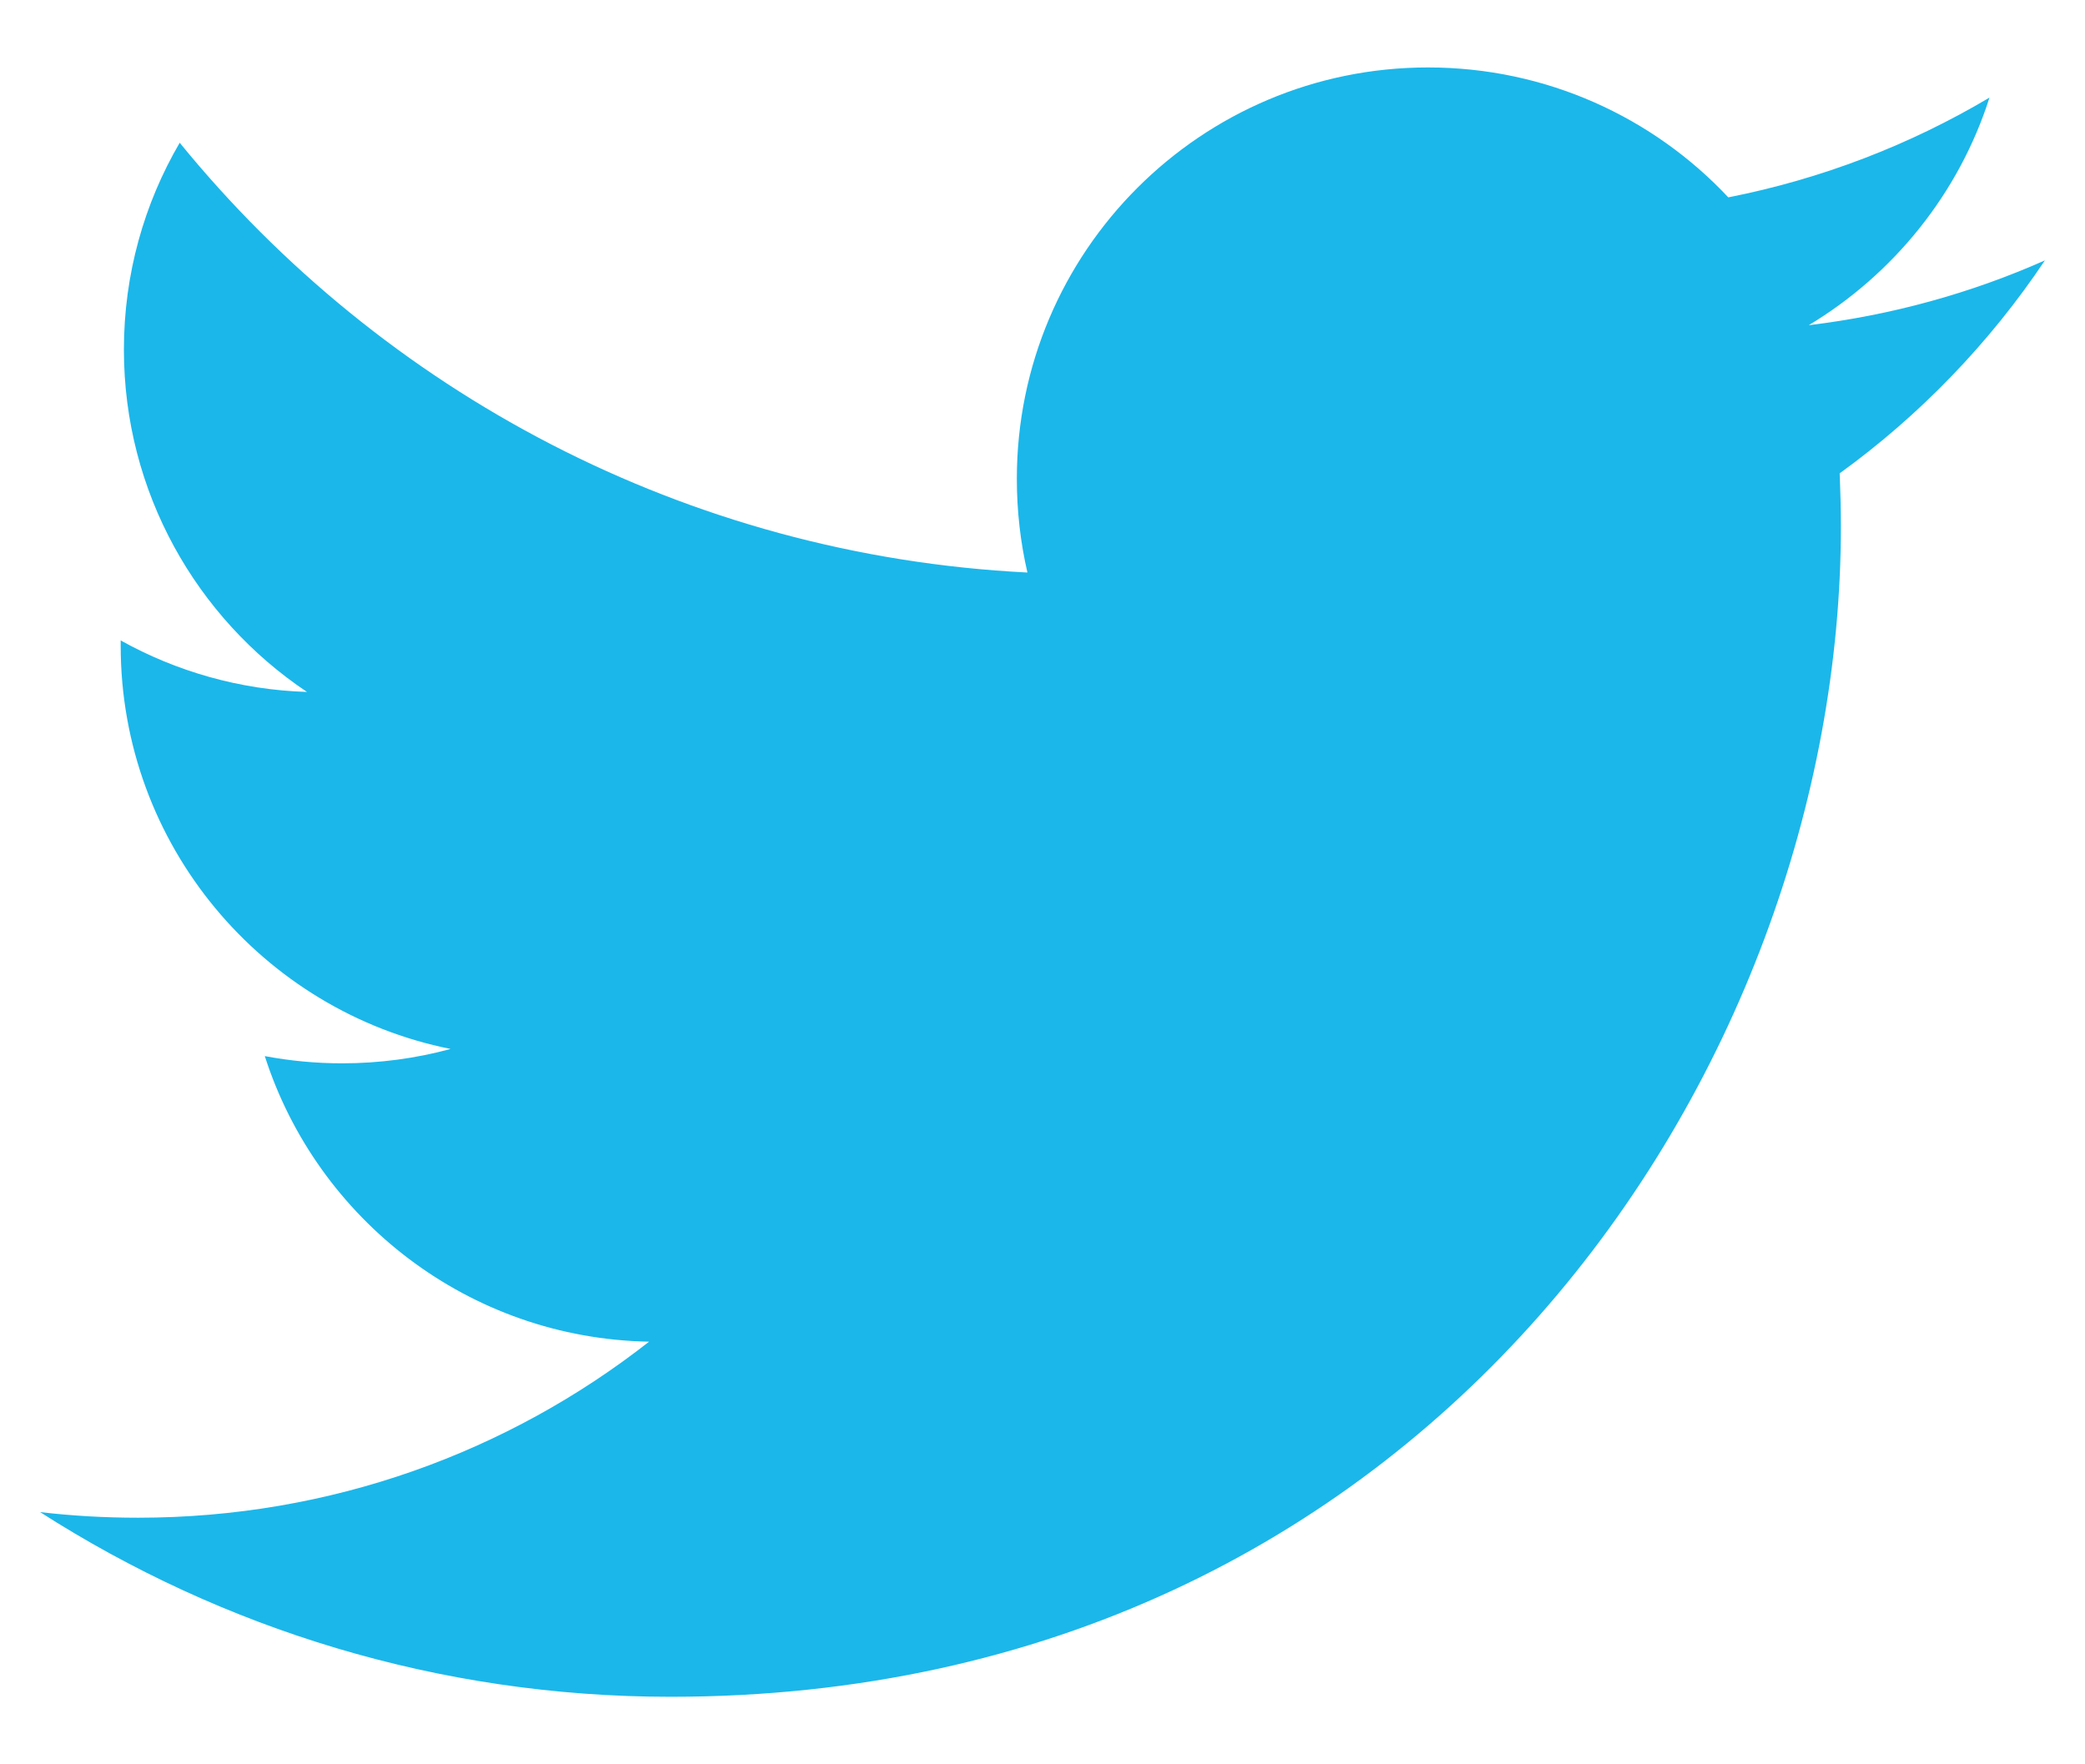 <?xml version="1.0" encoding="UTF-8"?>
<svg width="26px" height="22px" viewBox="0 0 26 22" version="1.1" xmlns="http://www.w3.org/2000/svg" xmlns:xlink="http://www.w3.org/1999/xlink">
    <!-- Generator: Sketch 50.2 (55047) - http://www.bohemiancoding.com/sketch -->
    <title>twitter</title>
    <desc>Created with Sketch.</desc>
    <defs></defs>
    <g id="Login" stroke="none" stroke-width="1" fill="none" fill-rule="evenodd">
        <g id="D/Login-Page" transform="translate(-641, -534)" fill="#1BB7EA">
            <g id="Group-20" transform="translate(562, 182)">
                <g id="Group-17">
                    <g id="Group-21">
                        <path d="M101.941,357.902 C101.95,358.122 101.956,358.342 101.956,358.566 C101.956,365.342 96.797,373.158 87.362,373.158 C84.466,373.158 81.77,372.309 79.5,370.855 C79.902,370.902 80.309,370.925 80.723,370.925 C83.127,370.925 85.338,370.106 87.094,368.73 C84.848,368.689 82.955,367.206 82.302,365.169 C82.616,365.228 82.936,365.259 83.267,365.259 C83.734,365.259 84.188,365.197 84.619,365.08 C82.272,364.609 80.505,362.536 80.505,360.052 L80.505,359.986 C81.195,360.37 81.987,360.602 82.828,360.628 C81.452,359.708 80.545,358.137 80.545,356.359 C80.545,355.419 80.798,354.538 81.241,353.78 C83.77,356.883 87.55,358.925 91.812,359.139 C91.725,358.764 91.68,358.372 91.68,357.97 C91.68,355.137 93.977,352.841 96.808,352.841 C98.284,352.841 99.617,353.464 100.552,354.461 C101.72,354.231 102.819,353.805 103.809,353.217 C103.427,354.414 102.612,355.419 101.555,356.055 C102.592,355.93 103.58,355.655 104.5,355.247 C103.812,356.275 102.942,357.178 101.941,357.902 L101.941,357.902 Z" id="twitter"></path>
                    </g>
                </g>
            </g>
        </g>
    </g>
</svg>